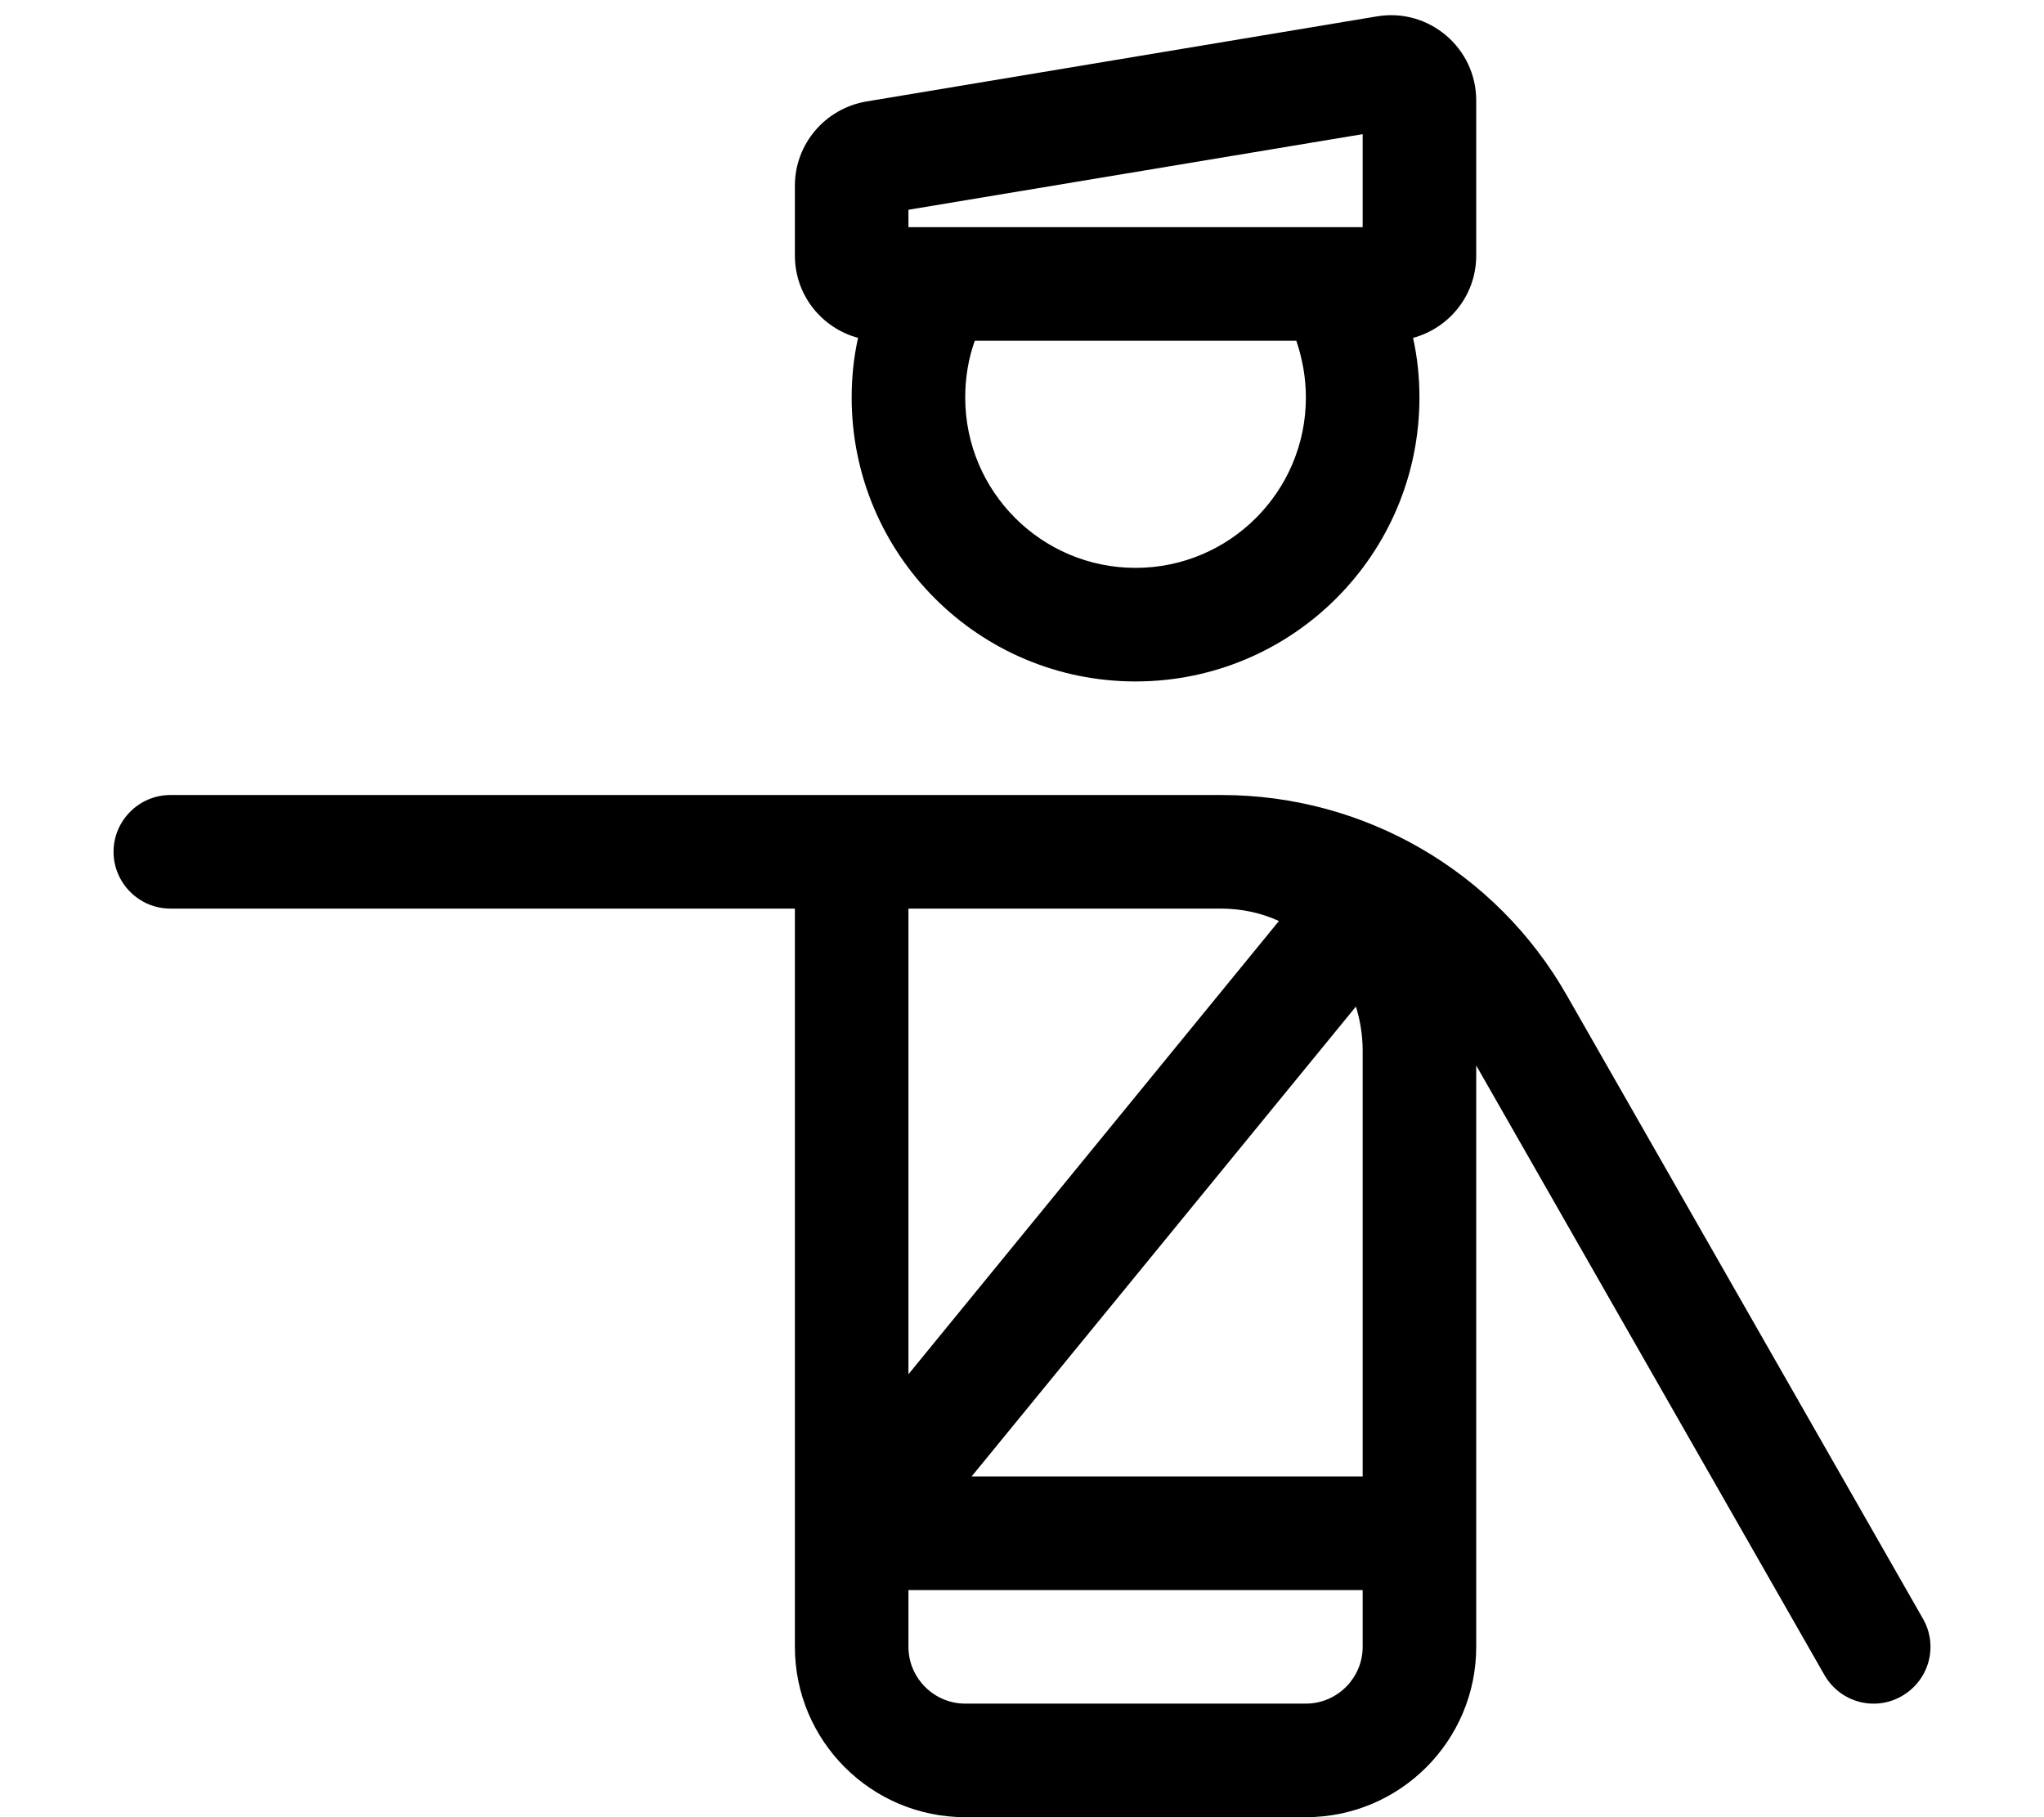 <svg xmlns="http://www.w3.org/2000/svg" viewBox="0 0 576 512"><!--! Font Awesome Pro 6.4.2 by @fontawesome - https://fontawesome.com License - https://fontawesome.com/license (Commercial License) Copyright 2023 Fonticons, Inc. --><path d="M256 59.1V64v0H384v0V37.8L256 59.1zM398.2 95.2c1.2 5.4 1.8 11 1.8 16.8c0 44.2-35.8 80-80 80s-80-35.8-80-80c0-5.8 .6-11.4 1.8-16.8C231.5 92.4 224 83.1 224 72V52.3c0-11.7 8.5-21.7 20.1-23.7l144-24C402.7 2.2 416 13.5 416 28.3V72c0 11.1-7.5 20.4-17.8 23.2zm-33 .8H274.7c-1.8 5-2.7 10.4-2.7 16c0 26.5 21.5 48 48 48s48-21.5 48-48c0-5.6-1-11-2.7-16zM32 240c0-8.8 7.2-16 16-16H240h16 88 .3c40.2 0 77.3 21.5 97.2 56.4L541.9 456.1c4.4 7.7 1.7 17.4-6 21.8s-17.4 1.7-21.8-6L416 300.2V464c0 26.5-21.5 48-48 48H272c-26.5 0-48-21.5-48-48V432.4c0-.2 0-.5 0-.7V256H48c-8.8 0-16-7.2-16-16zM256 464c0 8.8 7.2 16 16 16h96c8.8 0 16-7.2 16-16V448H256v16zM384 296c0-4.3-.7-8.5-1.9-12.4L273.8 416H384V296zm-40-40H256V387.2L360.4 259.5c-5-2.3-10.6-3.5-16.4-3.5z"/></svg>